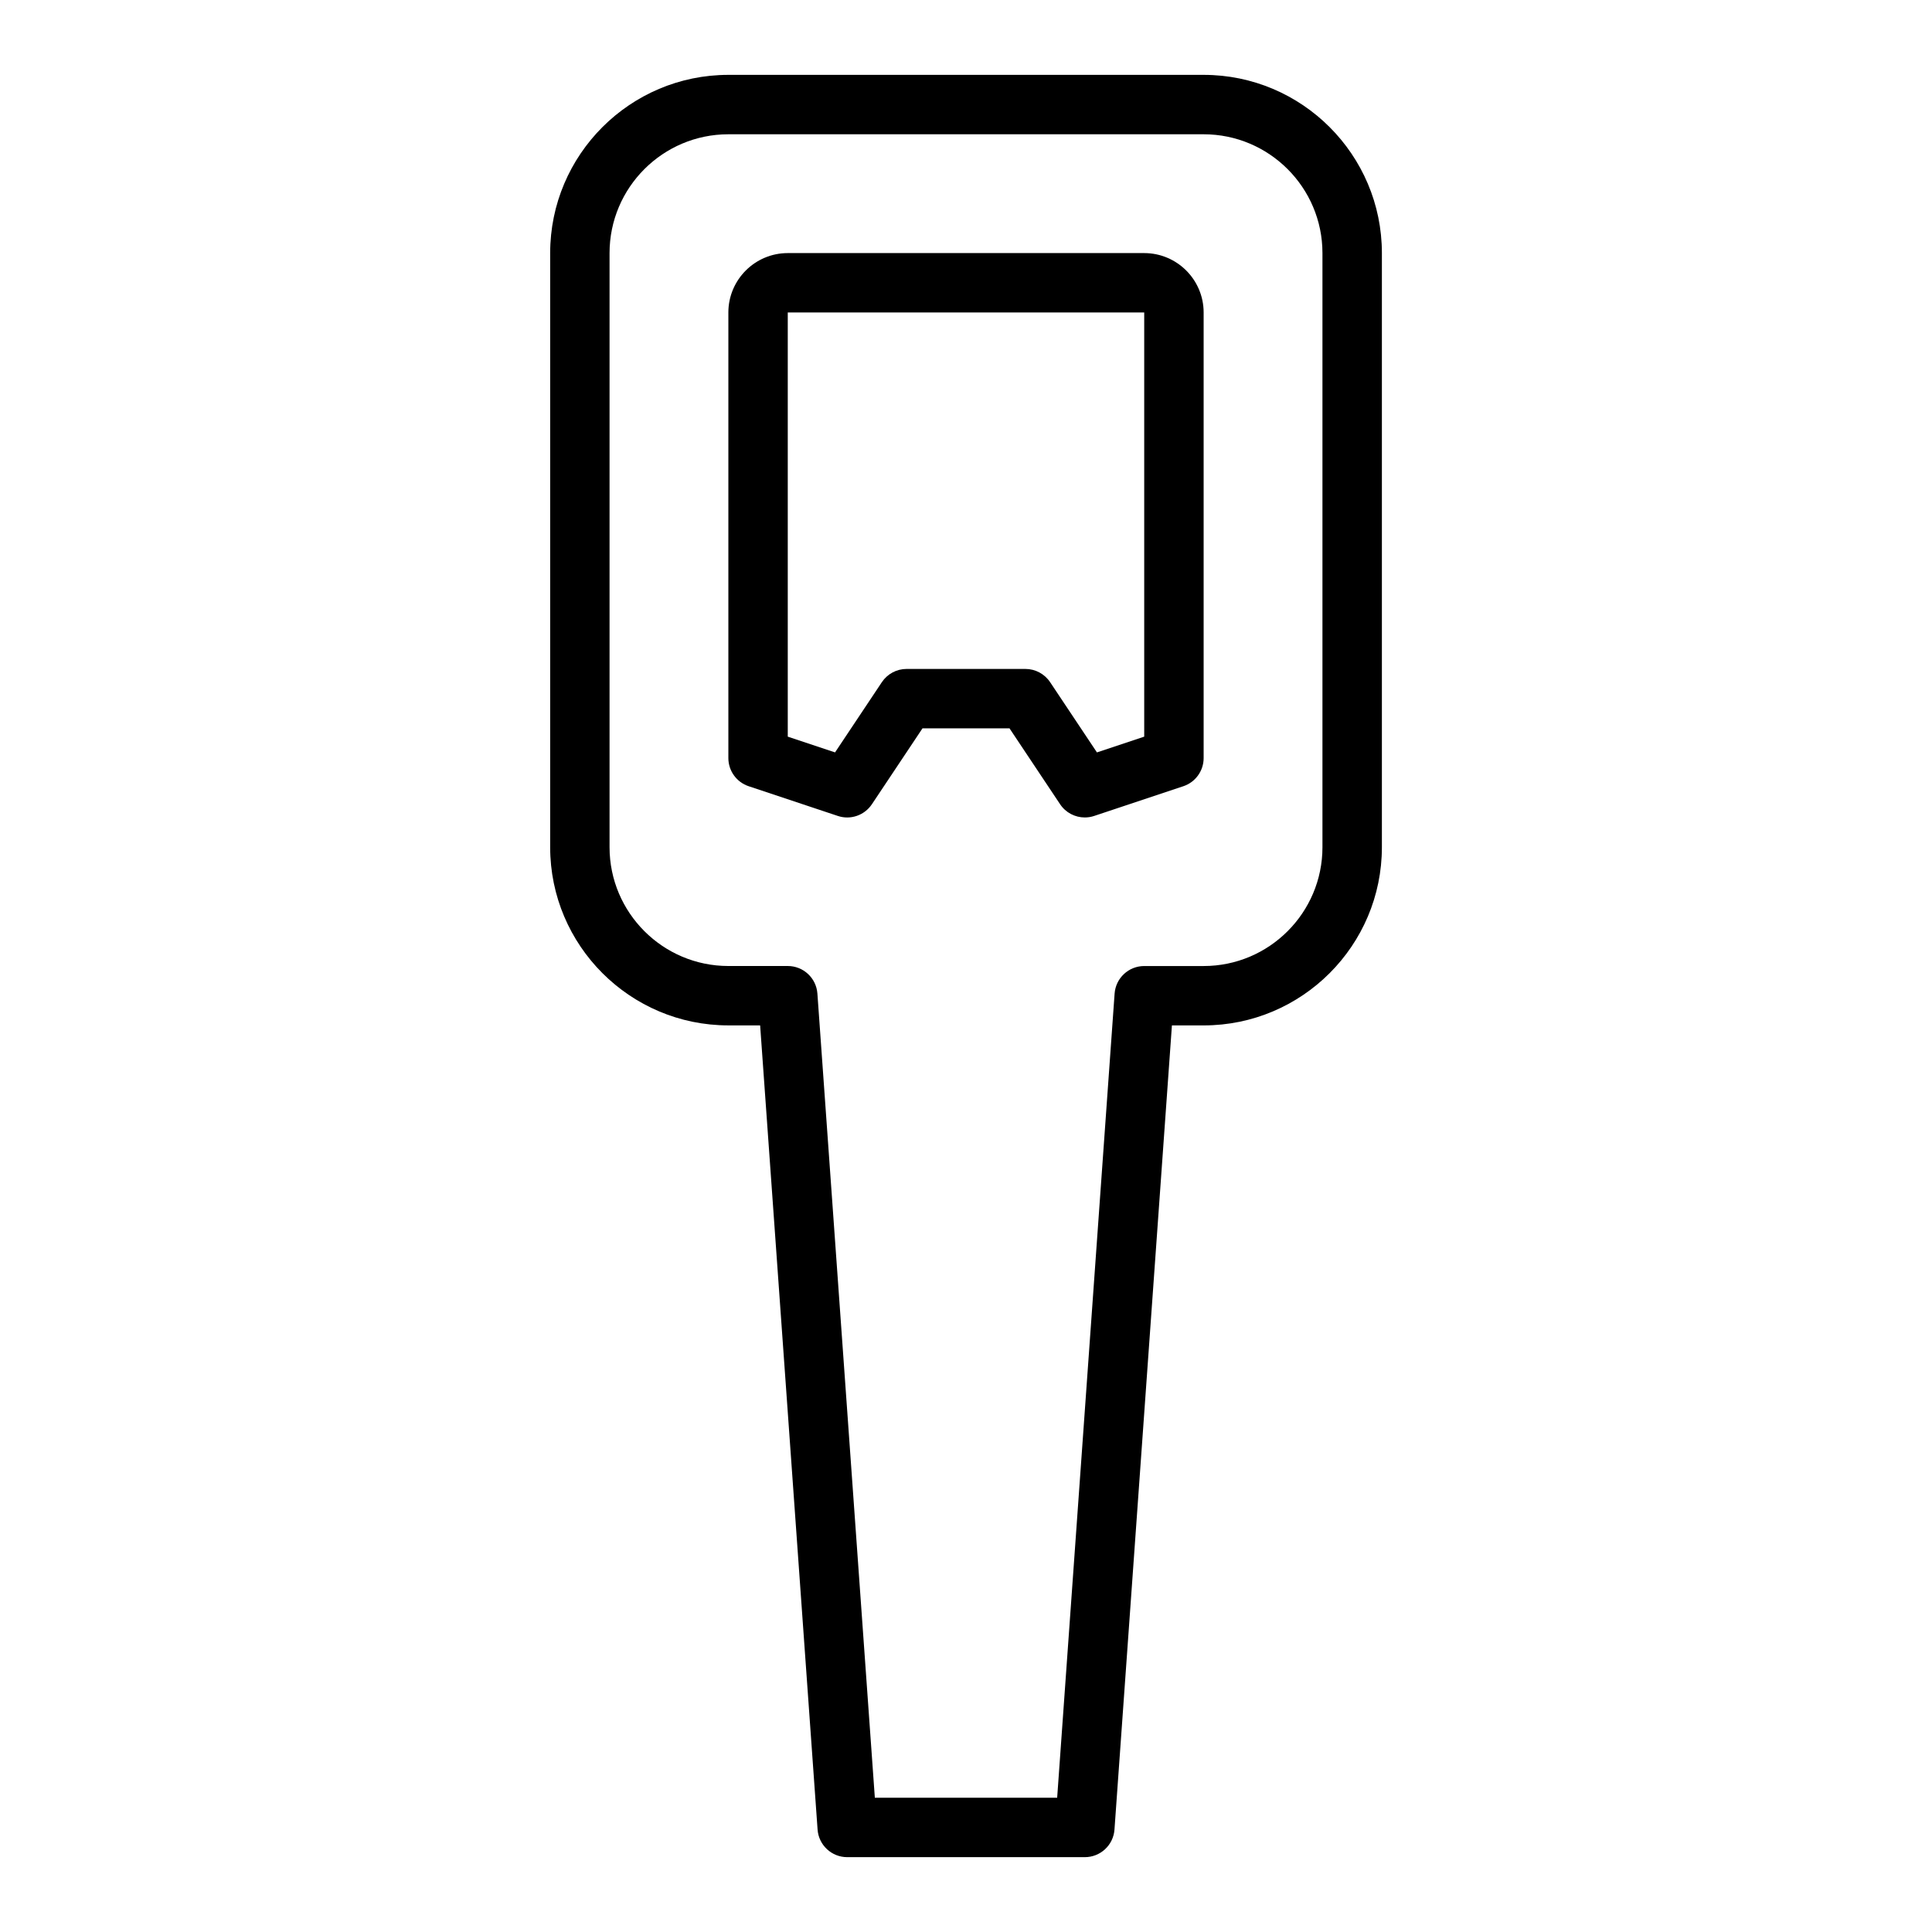 <?xml version="1.0" encoding="UTF-8"?>
<!-- Uploaded to: ICON Repo, www.iconrepo.com, Generator: ICON Repo Mixer Tools -->
<svg fill="#000000" width="800px" height="800px" version="1.1" viewBox="144 144 512 512" xmlns="http://www.w3.org/2000/svg">
 <g>
  <path d="m462.98 163.84h-125.95c-26.047 0-47.23 21.188-47.23 47.23v157.44c0 26.047 21.188 47.23 47.23 47.23h8.414l15.223 213.11c0.293 4.125 3.723 7.316 7.852 7.316h62.977c4.129 0 7.559-3.191 7.852-7.312l15.223-213.11h8.414c26.047 0 47.23-21.188 47.23-47.23v-157.44c0-26.047-21.188-47.234-47.23-47.234zm31.484 204.68c0 17.367-14.125 31.488-31.488 31.488h-15.742c-4.129 0-7.559 3.191-7.852 7.312l-15.223 213.1h-48.316l-15.223-213.11c-0.293-4.121-3.723-7.309-7.852-7.309h-15.742c-17.363 0-31.488-14.121-31.488-31.488v-157.44c0-17.367 14.125-31.488 31.488-31.488h125.95c17.363 0 31.488 14.121 31.488 31.488z"/>
  <path d="m447.23 211.07h-94.465c-8.684 0-15.742 7.066-15.742 15.742v118.08c0 3.391 2.168 6.394 5.383 7.465l23.617 7.871c3.367 1.137 7.066-0.145 9.039-3.098l13.406-20.109h23.062l13.406 20.109c1.492 2.238 3.969 3.504 6.551 3.504 0.832 0 1.668-0.129 2.492-0.406l23.617-7.871c3.211-1.07 5.379-4.074 5.379-7.465v-118.08c0-8.676-7.062-15.742-15.746-15.742zm0 128.15-12.531 4.176-12.406-18.613c-1.461-2.191-3.918-3.508-6.551-3.508h-31.488c-2.633 0-5.09 1.316-6.551 3.504l-12.406 18.613-12.531-4.172v-112.41l94.465-0.008z"/>
 </g>
</svg>